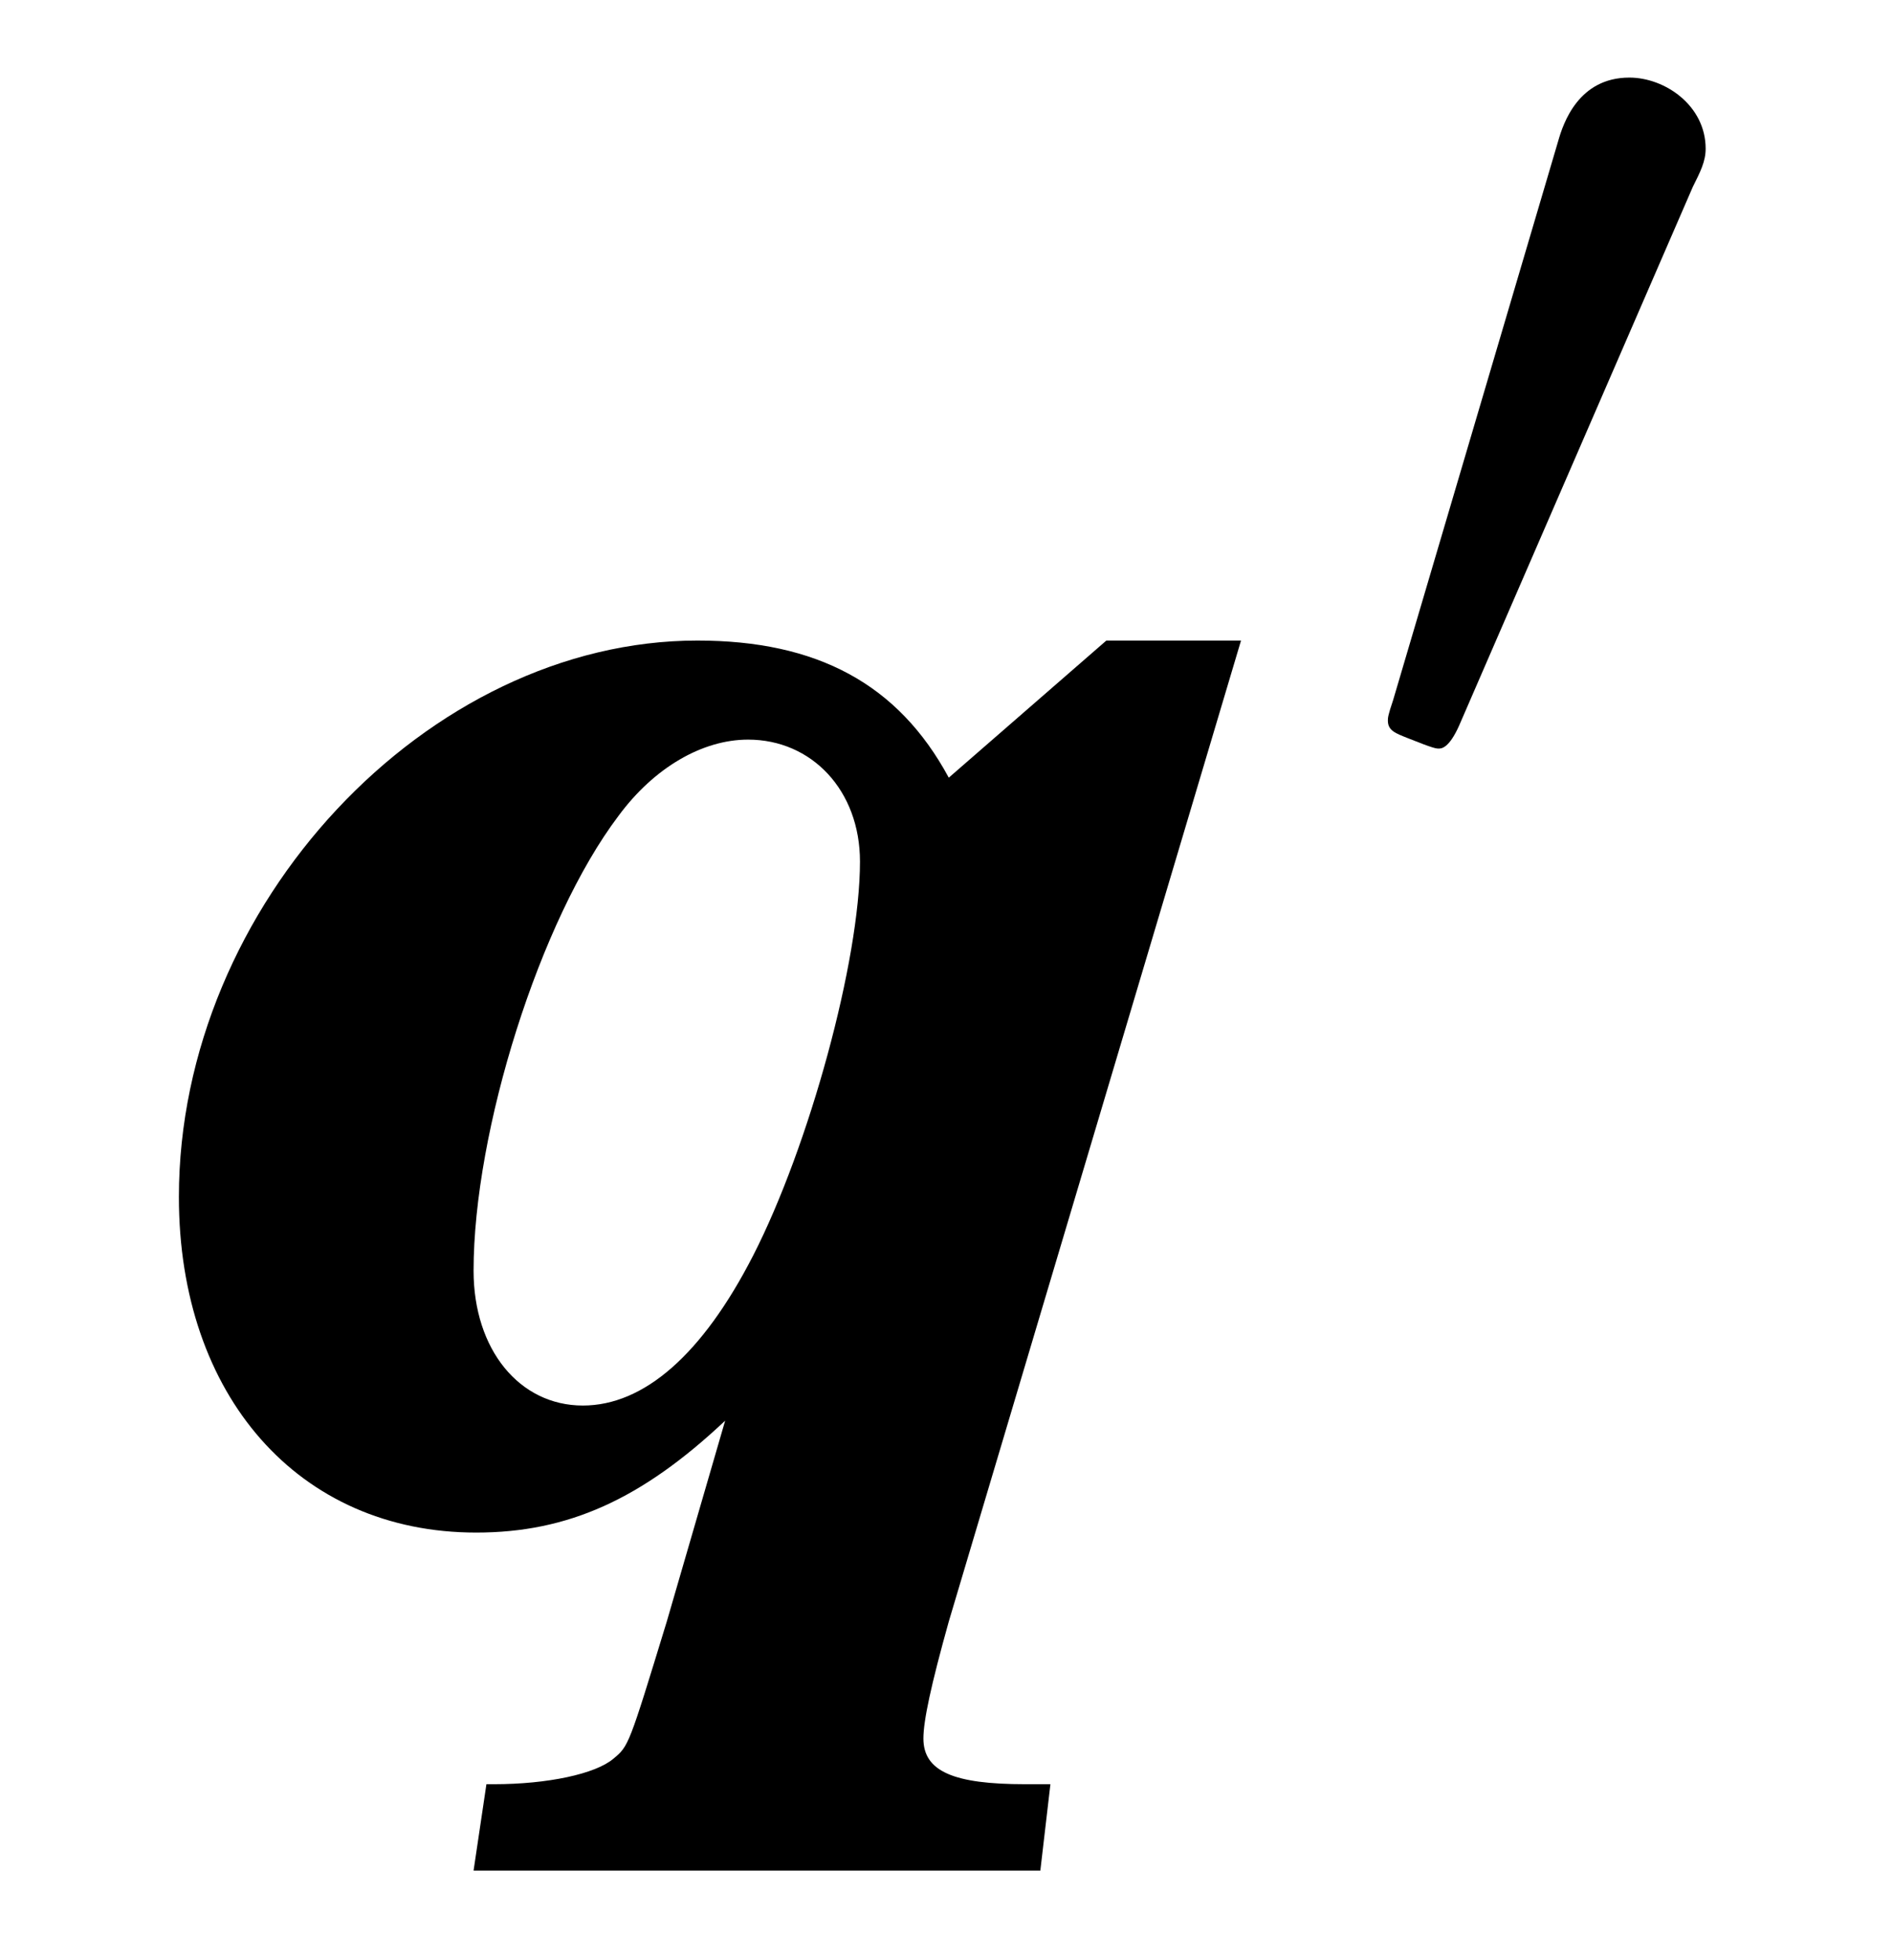 <?xml version="1.0" encoding="UTF-8"?>
<svg xmlns="http://www.w3.org/2000/svg" xmlns:xlink="http://www.w3.org/1999/xlink" viewBox="0 0 11.64 12.05" version="1.2">
<defs>
<g>
<symbol overflow="visible" id="glyph0-0">
<path style="stroke:none;" d=""/>
</symbol>
<symbol overflow="visible" id="glyph0-1">
<path style="stroke:none;" d="M 6.531 -5.312 L 5.703 -5.312 L 4.734 -4.469 C 4.422 -5.047 3.922 -5.312 3.188 -5.312 C 1.531 -5.312 0 -3.688 0 -1.891 C 0 -0.672 0.734 0.172 1.828 0.172 C 2.391 0.172 2.844 -0.031 3.359 -0.516 L 3 0.719 C 2.766 1.484 2.766 1.484 2.672 1.562 C 2.562 1.656 2.266 1.719 1.938 1.719 L 1.891 1.719 L 1.812 2.25 L 5.297 2.25 L 5.359 1.719 L 5.203 1.719 C 4.766 1.719 4.578 1.641 4.578 1.438 C 4.578 1.328 4.625 1.109 4.734 0.719 Z M 3.5 -4.703 C 3.891 -4.703 4.188 -4.391 4.188 -3.953 C 4.188 -3.344 3.875 -2.203 3.531 -1.531 C 3.219 -0.922 2.859 -0.609 2.484 -0.609 C 2.094 -0.609 1.812 -0.953 1.812 -1.438 C 1.812 -2.297 2.219 -3.594 2.703 -4.234 C 2.922 -4.531 3.219 -4.703 3.5 -4.703 Z M 3.5 -4.703 "/>
</symbol>
<symbol overflow="visible" id="glyph1-0">
<path style="stroke:none;" d=""/>
</symbol>
<symbol overflow="visible" id="glyph1-1">
<path style="stroke:none;" d="M 2.109 -3.781 C 2.156 -3.875 2.188 -3.938 2.188 -4.016 C 2.188 -4.281 1.938 -4.453 1.719 -4.453 C 1.406 -4.453 1.312 -4.172 1.281 -4.062 L 0.266 -0.625 C 0.234 -0.531 0.234 -0.516 0.234 -0.5 C 0.234 -0.438 0.281 -0.422 0.359 -0.391 C 0.516 -0.328 0.531 -0.328 0.547 -0.328 C 0.562 -0.328 0.609 -0.328 0.672 -0.469 Z M 2.109 -3.781 "/>
</symbol>
</g>
</defs>
<g id="surface1">
<g style="fill:rgb(0%,0%,0%);fill-opacity:1;">
  <use xlink:href="#glyph0-1" x="1.1" y="9.25"/>
</g>
<g style="fill:rgb(0%,0%,0%);fill-opacity:1;">
  <use xlink:href="#glyph1-1" x="8.3" y="4.93"/>
</g>
</g>
</svg>
